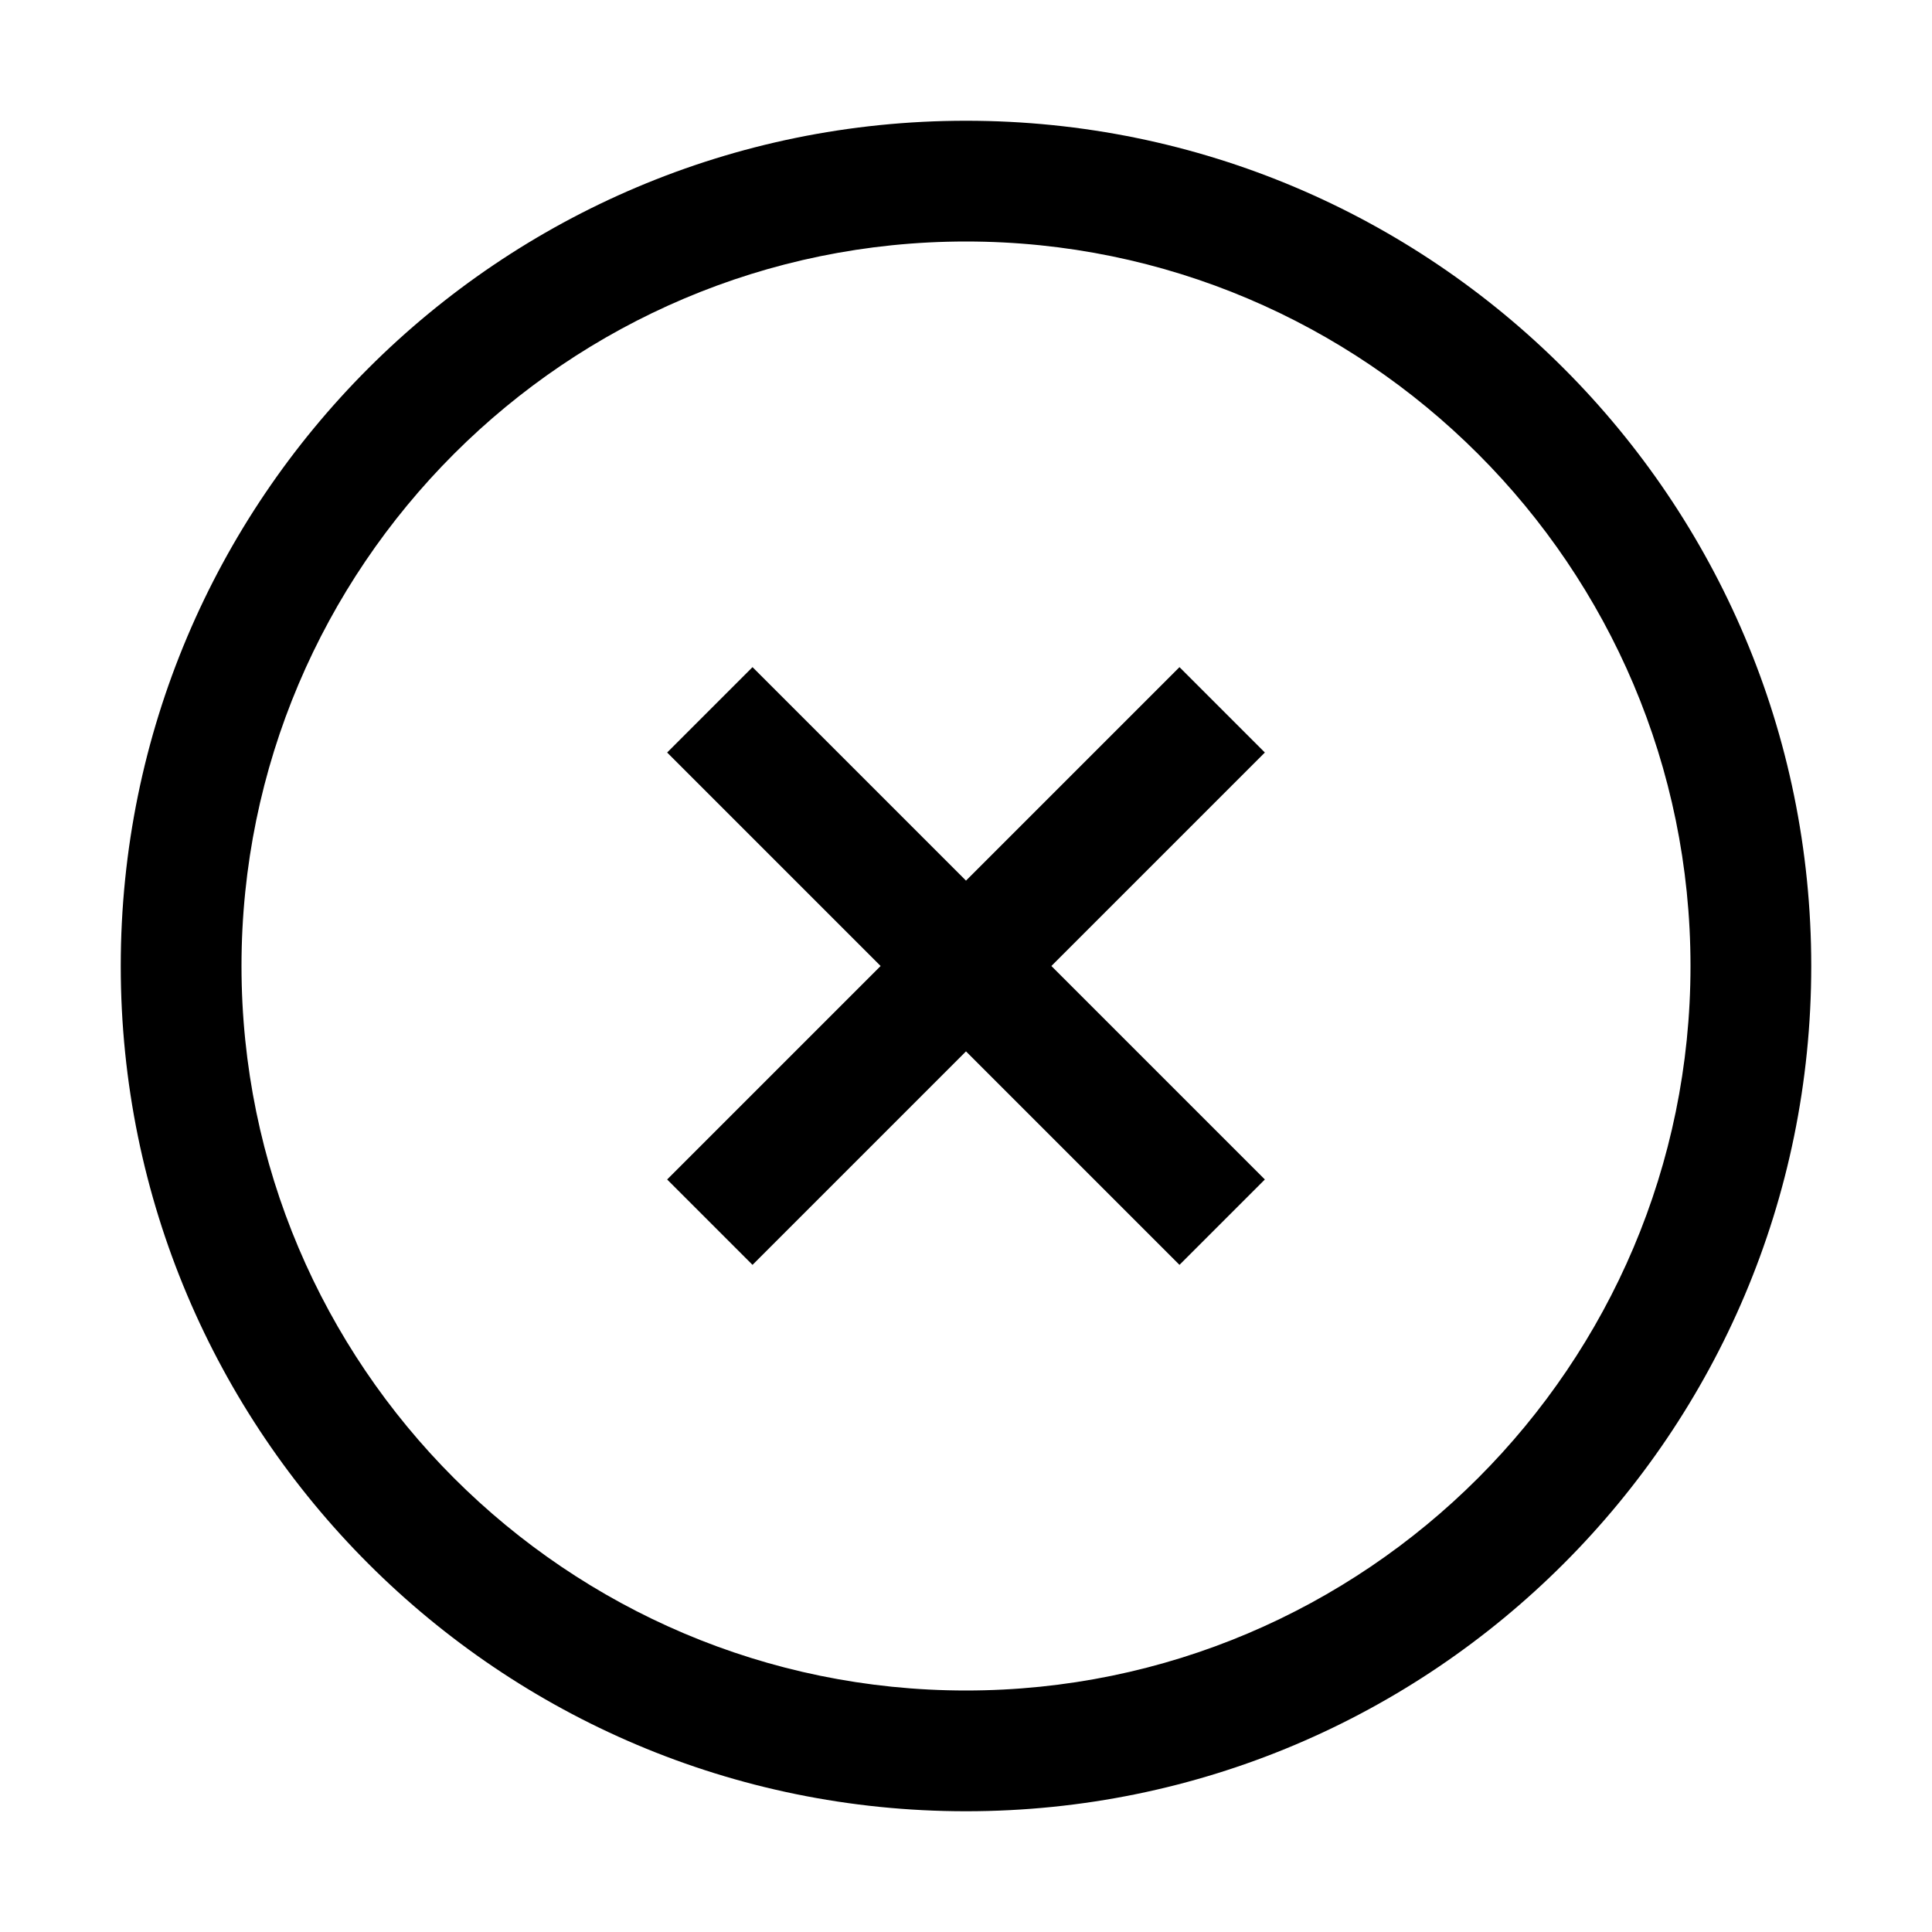 <?xml version="1.0" ?><!DOCTYPE svg  PUBLIC '-//W3C//DTD SVG 1.1//EN'  'http://www.w3.org/Graphics/SVG/1.1/DTD/svg11.dtd'><svg enable-background="new 0 0 32 32" height="32px" id="Capa_1" version="1.1" viewBox="0 0 32 32" width="32px" xml:space="preserve" xmlns="http://www.w3.org/2000/svg" xmlns:xlink="http://www.w3.org/1999/xlink"><path d="M16,4C9.383,4,4,9.383,4,16s5.383,12,12,12s12-5.383,12-12S22.617,4,16,4 M16,2c7.732,0,14,6.268,14,14s-6.268,14-14,14  S2,23.732,2,16S8.268,2,16,2L16,2z M19.536,11.05l1.414,1.414L17.414,16l3.536,3.536l-1.414,1.414L16,17.414l-3.536,3.536  l-1.414-1.414L14.586,16l-3.536-3.536l1.414-1.414L16,14.586L19.536,11.05z"/><g/><g/><g/><g/><g/><g/></svg>